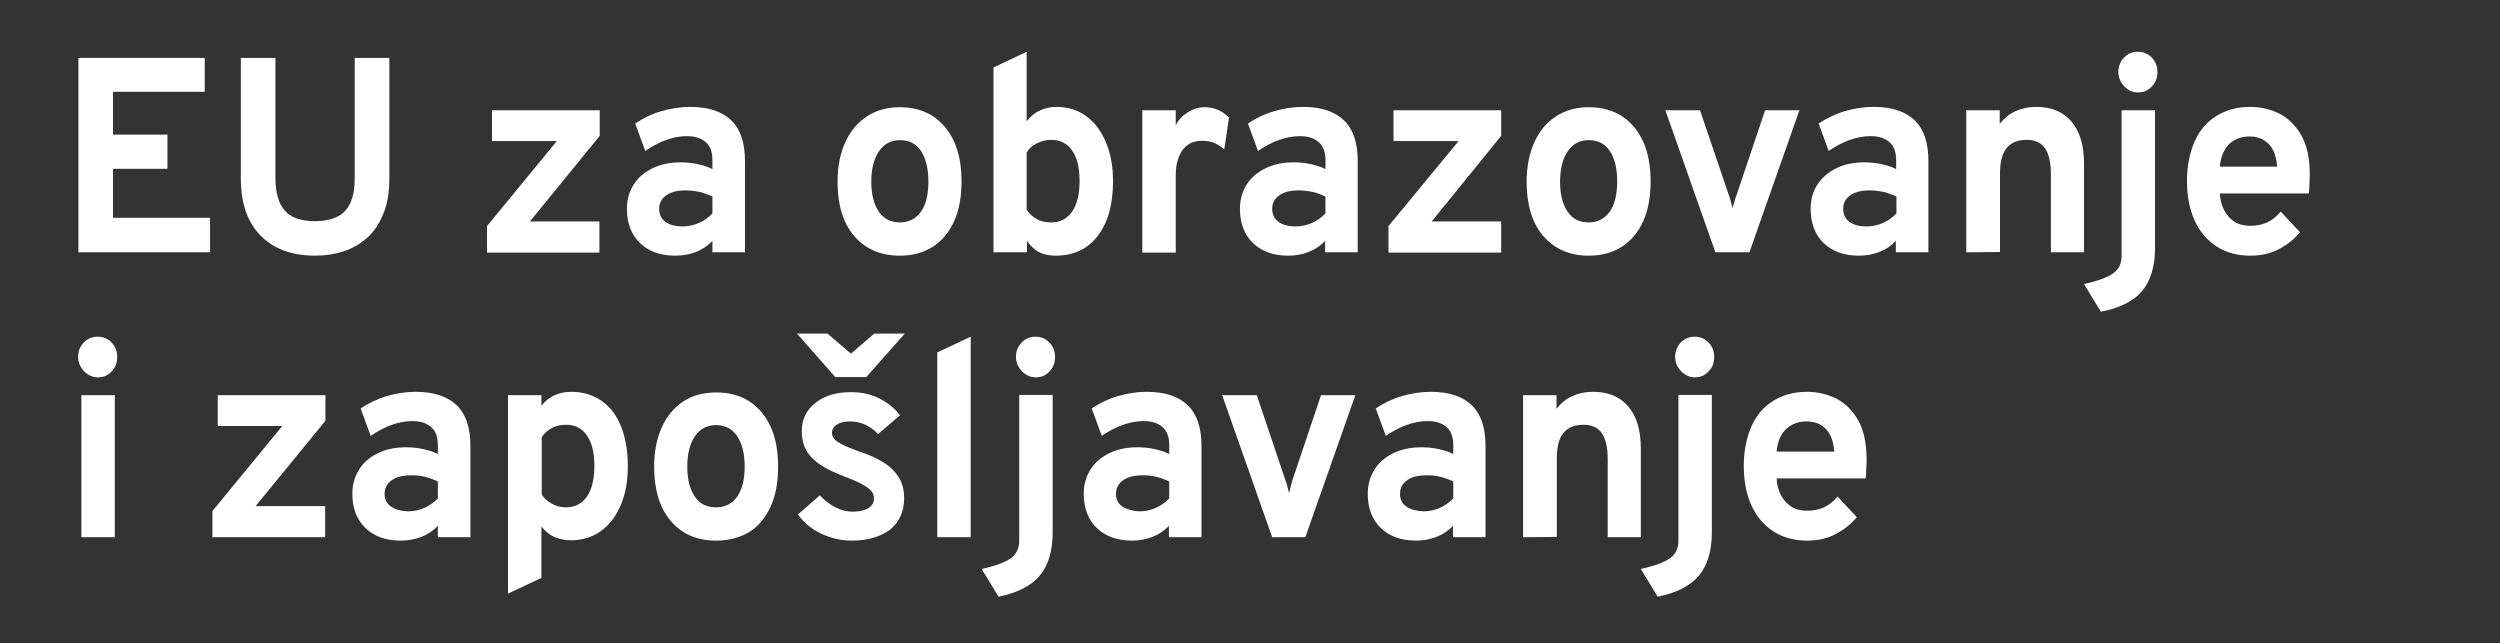 <svg width="136" height="35" viewBox="0 0 136 35" fill="none" xmlns="http://www.w3.org/2000/svg">
<rect x="0" y="0" width="136" height="35" fill="#333333" stroke="none"/>
<path d="M4.265 13.724V3.15H11.137V4.994H6.148V7.323H9.109V9.183H6.148V11.847H11.427V13.724H4.265Z" fill="white"/>
<path d="M17.14 13.908C16.287 13.908 15.563 13.741 14.951 13.406C14.356 13.07 13.889 12.601 13.567 11.965C13.245 11.328 13.101 10.574 13.101 9.686V3.15H14.984V9.686C14.984 10.49 15.161 11.076 15.499 11.462C15.837 11.847 16.384 12.032 17.14 12.032C17.607 12.032 18.009 11.948 18.331 11.797C18.653 11.646 18.895 11.395 19.056 11.043C19.217 10.691 19.297 10.255 19.297 9.702V3.15H21.18V9.686C21.18 10.44 21.084 11.076 20.858 11.613C20.649 12.149 20.359 12.585 19.989 12.92C19.619 13.255 19.184 13.506 18.701 13.674C18.219 13.825 17.688 13.908 17.14 13.908Z" fill="white"/>
<path d="M26.492 13.725V12.3L30.291 7.675H26.766V6H32.624V7.39L28.826 12.049H32.608V13.741H26.492V13.725Z" fill="white"/>
<path d="M36.728 13.909C35.923 13.909 35.279 13.675 34.813 13.222C34.346 12.77 34.105 12.15 34.105 11.362C34.105 10.859 34.233 10.407 34.475 10.038C34.716 9.653 35.054 9.368 35.505 9.15C35.955 8.932 36.454 8.832 37.034 8.832C37.356 8.832 37.678 8.865 37.967 8.932C38.273 8.999 38.531 9.083 38.756 9.2V8.714C38.756 8.279 38.643 7.96 38.402 7.742C38.16 7.525 37.822 7.407 37.372 7.407C37.002 7.407 36.631 7.474 36.261 7.608C35.875 7.742 35.489 7.944 35.102 8.212L34.555 6.72C34.974 6.435 35.456 6.201 35.971 6.05C36.486 5.899 37.018 5.815 37.549 5.815C38.547 5.815 39.287 6.067 39.786 6.553C40.285 7.039 40.526 7.776 40.526 8.748V13.725H38.756V13.105C38.498 13.373 38.209 13.574 37.855 13.708C37.517 13.842 37.13 13.909 36.728 13.909ZM37.146 12.317C37.452 12.317 37.742 12.25 38.016 12.133C38.289 12.015 38.547 11.831 38.756 11.613V10.692C38.547 10.591 38.321 10.507 38.064 10.44C37.806 10.39 37.565 10.357 37.307 10.357C36.857 10.357 36.503 10.44 36.245 10.625C35.988 10.809 35.859 11.044 35.859 11.362C35.859 11.664 35.971 11.898 36.197 12.066C36.422 12.233 36.744 12.317 37.146 12.317Z" fill="white"/>
<path d="M48.943 13.909C47.897 13.909 47.076 13.54 46.465 12.836C45.853 12.116 45.563 11.127 45.563 9.887C45.563 9.066 45.708 8.346 45.982 7.742C46.255 7.139 46.642 6.67 47.157 6.335C47.656 6 48.267 5.832 48.959 5.832C49.651 5.832 50.247 6 50.746 6.318C51.245 6.653 51.631 7.106 51.905 7.709C52.178 8.312 52.307 9.033 52.307 9.87C52.307 10.708 52.178 11.429 51.905 12.032C51.631 12.635 51.245 13.105 50.746 13.423C50.247 13.741 49.651 13.909 48.943 13.909ZM48.959 12.099C49.442 12.099 49.829 11.898 50.102 11.513C50.376 11.127 50.505 10.574 50.505 9.87C50.505 9.167 50.36 8.614 50.102 8.212C49.829 7.809 49.458 7.625 48.959 7.625C48.461 7.625 48.09 7.826 47.817 8.228C47.543 8.63 47.398 9.183 47.398 9.887C47.398 10.591 47.543 11.127 47.817 11.529C48.074 11.898 48.461 12.099 48.959 12.099Z" fill="white"/>
<path d="M57.41 13.909C57.072 13.909 56.782 13.842 56.541 13.725C56.299 13.607 56.074 13.39 55.865 13.105V13.725H54.046V3.671L55.849 2.816V6.603C56.042 6.352 56.267 6.151 56.557 6.017C56.846 5.882 57.136 5.815 57.474 5.815C58.086 5.815 58.633 5.983 59.084 6.318C59.55 6.653 59.904 7.122 60.162 7.742C60.419 8.346 60.548 9.05 60.548 9.854C60.548 11.127 60.275 12.116 59.711 12.837C59.164 13.557 58.392 13.909 57.41 13.909ZM57.184 12.099C57.683 12.099 58.053 11.898 58.327 11.513C58.585 11.127 58.729 10.574 58.729 9.854C58.729 9.133 58.601 8.58 58.327 8.195C58.07 7.81 57.683 7.608 57.184 7.608C56.911 7.608 56.653 7.675 56.412 7.793C56.17 7.91 55.977 8.078 55.849 8.295V11.412C55.993 11.63 56.187 11.798 56.396 11.915C56.621 12.049 56.895 12.099 57.184 12.099Z" fill="white"/>
<path d="M62.142 13.725V6H63.96V6.837C64.089 6.536 64.314 6.301 64.604 6.117C64.894 5.933 65.2 5.832 65.522 5.832C66.053 5.832 66.487 6.016 66.857 6.402L66.6 8.128C66.407 7.96 66.214 7.843 66.02 7.759C65.827 7.692 65.618 7.659 65.393 7.659C65.087 7.659 64.829 7.726 64.62 7.876C64.411 8.027 64.25 8.228 64.137 8.513C64.025 8.798 63.96 9.116 63.96 9.519V13.741H62.142V13.725Z" fill="white"/>
<path d="M70.077 13.909C69.272 13.909 68.628 13.675 68.161 13.222C67.695 12.77 67.453 12.15 67.453 11.362C67.453 10.859 67.582 10.407 67.823 10.038C68.065 9.653 68.403 9.368 68.853 9.15C69.304 8.932 69.803 8.832 70.382 8.832C70.704 8.832 71.026 8.865 71.316 8.932C71.622 8.999 71.879 9.083 72.105 9.2V8.714C72.105 8.279 71.992 7.96 71.75 7.742C71.509 7.525 71.171 7.407 70.72 7.407C70.35 7.407 69.98 7.474 69.594 7.608C69.207 7.742 68.821 7.944 68.435 8.212L67.888 6.72C68.306 6.435 68.789 6.201 69.304 6.05C69.819 5.899 70.35 5.815 70.881 5.815C71.879 5.815 72.62 6.067 73.118 6.553C73.617 7.039 73.859 7.776 73.859 8.748V13.725H72.088V13.105C71.831 13.373 71.541 13.574 71.187 13.708C70.833 13.842 70.479 13.909 70.077 13.909ZM70.495 12.317C70.801 12.317 71.091 12.25 71.364 12.133C71.638 12.015 71.895 11.831 72.105 11.613V10.692C71.895 10.591 71.67 10.507 71.412 10.44C71.155 10.39 70.913 10.357 70.656 10.357C70.205 10.357 69.851 10.44 69.594 10.625C69.336 10.809 69.207 11.044 69.207 11.362C69.207 11.664 69.32 11.898 69.545 12.066C69.771 12.233 70.093 12.317 70.495 12.317Z" fill="white"/>
<path d="M75.532 13.725V12.3L79.347 7.675H75.806V6H81.664V7.39L77.882 12.049H81.664V13.741H75.532V13.725Z" fill="white"/>
<path d="M86.429 13.909C85.383 13.909 84.562 13.54 83.95 12.836C83.338 12.116 83.049 11.127 83.049 9.887C83.049 9.066 83.194 8.346 83.467 7.742C83.741 7.139 84.127 6.67 84.642 6.335C85.141 6 85.753 5.832 86.445 5.832C87.137 5.832 87.732 6 88.231 6.318C88.73 6.653 89.117 7.106 89.39 7.709C89.664 8.312 89.793 9.033 89.793 9.87C89.793 10.708 89.664 11.429 89.39 12.032C89.117 12.635 88.73 13.105 88.231 13.423C87.732 13.741 87.121 13.909 86.429 13.909ZM86.429 12.099C86.912 12.099 87.298 11.898 87.571 11.513C87.845 11.127 87.974 10.574 87.974 9.87C87.974 9.167 87.845 8.614 87.571 8.212C87.298 7.809 86.928 7.625 86.429 7.625C85.93 7.625 85.56 7.826 85.286 8.228C85.012 8.63 84.868 9.183 84.868 9.887C84.868 10.591 85.012 11.127 85.286 11.529C85.56 11.932 85.946 12.099 86.429 12.099Z" fill="white"/>
<path d="M93.317 13.725L90.597 6H92.48L94.041 10.591C94.089 10.708 94.121 10.825 94.154 10.943C94.186 11.077 94.218 11.194 94.25 11.328C94.282 11.194 94.314 11.077 94.363 10.943C94.395 10.809 94.427 10.691 94.475 10.591L96.021 6H97.888L95.168 13.725H93.317Z" fill="white"/>
<path d="M101.122 13.909C100.318 13.909 99.674 13.675 99.207 13.222C98.74 12.77 98.499 12.15 98.499 11.362C98.499 10.859 98.628 10.407 98.869 10.038C99.111 9.67 99.449 9.368 99.899 9.15C100.35 8.932 100.849 8.832 101.428 8.832C101.75 8.832 102.072 8.865 102.362 8.932C102.668 8.999 102.925 9.083 103.15 9.2V8.714C103.15 8.279 103.038 7.96 102.796 7.742C102.555 7.525 102.217 7.407 101.766 7.407C101.396 7.407 101.026 7.474 100.64 7.608C100.253 7.742 99.867 7.944 99.481 8.212L98.934 6.72C99.368 6.435 99.835 6.201 100.35 6.05C100.865 5.899 101.396 5.815 101.927 5.815C102.925 5.815 103.665 6.067 104.164 6.553C104.663 7.039 104.905 7.776 104.905 8.748V13.725H103.134V13.105C102.877 13.373 102.587 13.574 102.233 13.708C101.879 13.842 101.541 13.909 101.122 13.909ZM101.557 12.317C101.863 12.317 102.153 12.25 102.426 12.133C102.7 12.015 102.957 11.831 103.166 11.613V10.692C102.957 10.591 102.732 10.507 102.474 10.44C102.217 10.39 101.959 10.357 101.718 10.357C101.267 10.357 100.913 10.44 100.656 10.625C100.398 10.809 100.269 11.044 100.269 11.362C100.269 11.664 100.382 11.898 100.607 12.066C100.833 12.233 101.139 12.317 101.557 12.317Z" fill="white"/>
<path d="M106.965 13.725V6H108.784V6.737C109.025 6.435 109.299 6.201 109.637 6.05C109.975 5.899 110.345 5.815 110.779 5.815C111.6 5.815 112.244 6.084 112.695 6.62C113.145 7.156 113.371 7.91 113.371 8.915V13.725H111.568V9.485C111.568 8.832 111.455 8.363 111.246 8.061C111.037 7.759 110.699 7.608 110.248 7.608C109.749 7.608 109.395 7.759 109.154 8.061C108.912 8.363 108.8 8.832 108.8 9.452V13.708L106.965 13.725Z" fill="white"/>
<path d="M114.288 16.959L113.371 15.451C114.144 15.283 114.659 15.082 114.964 14.864C115.27 14.646 115.415 14.328 115.415 13.926V6H117.234V13.473C117.234 14.496 116.992 15.283 116.526 15.836C116.059 16.389 115.302 16.758 114.288 16.959ZM116.316 5.028C116.027 5.028 115.769 4.927 115.56 4.693C115.351 4.475 115.238 4.207 115.238 3.905C115.238 3.603 115.351 3.335 115.544 3.134C115.753 2.916 116.011 2.816 116.3 2.816C116.59 2.816 116.848 2.916 117.057 3.134C117.266 3.352 117.363 3.603 117.363 3.922C117.363 4.24 117.266 4.492 117.057 4.709C116.848 4.927 116.622 5.028 116.316 5.028Z" fill="white"/>
<path d="M122.416 13.909C121.708 13.909 121.096 13.742 120.581 13.406C120.066 13.071 119.664 12.602 119.39 11.999C119.117 11.396 118.972 10.675 118.972 9.854C118.972 9.033 119.117 8.312 119.39 7.692C119.664 7.072 120.066 6.62 120.581 6.301C121.096 5.983 121.708 5.815 122.4 5.815C122.995 5.815 123.543 5.949 124.042 6.201C124.524 6.469 124.927 6.871 125.216 7.407C125.506 7.944 125.651 8.631 125.651 9.468C125.651 9.603 125.651 9.753 125.635 9.954C125.635 10.139 125.619 10.34 125.603 10.524H120.758C120.774 10.876 120.855 11.178 121 11.446C121.144 11.714 121.321 11.915 121.563 12.066C121.804 12.217 122.094 12.284 122.416 12.284C122.77 12.284 123.076 12.217 123.333 12.099C123.591 11.982 123.848 11.781 124.074 11.513L125.12 12.636C124.798 13.021 124.412 13.323 123.961 13.557C123.526 13.792 122.995 13.909 122.416 13.909ZM120.758 9.066H123.881C123.848 8.731 123.784 8.43 123.671 8.195C123.559 7.96 123.382 7.759 123.156 7.625C122.947 7.491 122.673 7.424 122.368 7.424C121.933 7.424 121.579 7.558 121.273 7.826C120.984 8.111 120.806 8.53 120.758 9.066Z" fill="white"/>
<path d="M5.327 20.528C5.038 20.528 4.78 20.41 4.571 20.193C4.362 19.975 4.249 19.707 4.249 19.405C4.249 19.104 4.346 18.852 4.555 18.634C4.764 18.416 5.022 18.316 5.311 18.316C5.601 18.316 5.875 18.416 6.068 18.634C6.277 18.852 6.374 19.104 6.374 19.422C6.374 19.74 6.277 19.992 6.068 20.209C5.858 20.427 5.633 20.528 5.327 20.528ZM4.426 21.5H6.245V29.225H4.426V21.5Z" fill="white"/>
<path d="M11.556 29.225V27.801L15.354 23.176H11.845V21.5H17.704V22.891L13.905 27.532H17.688V29.225H11.556Z" fill="white"/>
<path d="M21.791 29.409C20.987 29.409 20.343 29.174 19.876 28.722C19.409 28.27 19.168 27.65 19.168 26.862C19.168 26.359 19.297 25.924 19.538 25.538C19.78 25.153 20.118 24.868 20.568 24.65C21.019 24.432 21.518 24.332 22.097 24.332C22.419 24.332 22.741 24.365 23.031 24.432C23.337 24.499 23.594 24.583 23.819 24.7V24.214C23.819 23.779 23.707 23.46 23.465 23.242C23.224 23.025 22.886 22.907 22.435 22.907C22.065 22.907 21.695 22.974 21.325 23.108C20.938 23.242 20.552 23.444 20.166 23.712L19.619 22.22C20.053 21.935 20.52 21.701 21.035 21.55C21.55 21.399 22.081 21.315 22.612 21.315C23.61 21.315 24.351 21.567 24.849 22.053C25.348 22.539 25.59 23.276 25.59 24.248V29.225H23.819V28.605C23.562 28.873 23.272 29.074 22.918 29.208C22.564 29.342 22.21 29.409 21.791 29.409ZM22.21 27.817C22.516 27.817 22.805 27.75 23.079 27.633C23.353 27.515 23.61 27.331 23.819 27.113V26.192C23.61 26.091 23.385 26.007 23.127 25.94C22.87 25.873 22.628 25.857 22.371 25.857C21.92 25.857 21.566 25.94 21.309 26.125C21.051 26.309 20.922 26.56 20.922 26.862C20.922 27.164 21.035 27.398 21.26 27.549C21.486 27.717 21.808 27.8 22.21 27.817Z" fill="white"/>
<path d="M27.635 32.291V21.5H29.453V22.07C29.856 21.567 30.403 21.315 31.079 21.315C31.707 21.315 32.254 21.483 32.721 21.801C33.187 22.12 33.541 22.589 33.783 23.192C34.024 23.796 34.153 24.516 34.153 25.354C34.153 26.192 34.024 26.879 33.767 27.482C33.509 28.085 33.155 28.555 32.688 28.89C32.222 29.225 31.674 29.392 31.063 29.392C30.725 29.392 30.419 29.325 30.145 29.208C29.872 29.074 29.647 28.89 29.453 28.638V31.437L27.635 32.291ZM30.789 27.599C31.288 27.599 31.658 27.398 31.932 27.013C32.19 26.627 32.334 26.074 32.334 25.354C32.334 24.633 32.206 24.097 31.932 23.695C31.658 23.293 31.288 23.108 30.805 23.108C30.516 23.108 30.258 23.159 30.033 23.276C29.808 23.393 29.614 23.561 29.47 23.779V26.895C29.598 27.113 29.791 27.281 30.017 27.398C30.242 27.532 30.5 27.599 30.789 27.599Z" fill="white"/>
<path d="M38.965 29.409C37.919 29.409 37.098 29.057 36.486 28.336C35.875 27.616 35.585 26.627 35.585 25.387C35.585 24.566 35.73 23.845 36.003 23.242C36.277 22.639 36.663 22.17 37.178 21.835C37.677 21.499 38.289 21.349 38.981 21.349C39.673 21.349 40.269 21.516 40.767 21.835C41.266 22.17 41.653 22.622 41.926 23.225C42.2 23.829 42.329 24.549 42.329 25.387C42.329 26.225 42.2 26.945 41.926 27.549C41.653 28.152 41.266 28.621 40.767 28.94C40.252 29.241 39.657 29.409 38.965 29.409ZM38.965 27.599C39.448 27.599 39.834 27.398 40.108 27.012C40.381 26.61 40.51 26.074 40.51 25.37C40.51 24.666 40.365 24.113 40.092 23.711C39.818 23.309 39.432 23.125 38.949 23.125C38.466 23.125 38.08 23.326 37.806 23.728C37.532 24.13 37.388 24.683 37.388 25.387C37.388 26.091 37.532 26.627 37.806 27.029C38.08 27.431 38.466 27.599 38.965 27.599Z" fill="white"/>
<path d="M45.436 20.512L43.359 18.149H45.017L46.289 19.238L47.56 18.149H49.218L47.126 20.512H45.436ZM46.337 29.41C45.758 29.41 45.194 29.276 44.663 29.024C44.132 28.773 43.714 28.421 43.408 27.985L44.599 26.946C44.84 27.215 45.13 27.432 45.452 27.6C45.774 27.767 46.079 27.834 46.385 27.834C46.755 27.834 47.029 27.767 47.238 27.65C47.431 27.516 47.544 27.349 47.544 27.114C47.544 26.963 47.496 26.829 47.399 26.712C47.303 26.595 47.142 26.477 46.9 26.343C46.659 26.209 46.337 26.075 45.902 25.907C45.065 25.589 44.486 25.254 44.132 24.869C43.778 24.483 43.617 24.031 43.617 23.461C43.617 22.824 43.858 22.305 44.357 21.919C44.856 21.517 45.5 21.333 46.289 21.333C46.836 21.333 47.335 21.433 47.785 21.651C48.236 21.869 48.638 22.171 48.96 22.59L47.769 23.612C47.335 23.159 46.82 22.925 46.24 22.925C45.951 22.925 45.709 22.975 45.532 23.092C45.355 23.209 45.258 23.36 45.258 23.545C45.258 23.729 45.355 23.897 45.58 24.047C45.806 24.198 46.192 24.366 46.755 24.567C47.319 24.751 47.785 24.969 48.139 25.204C48.494 25.438 48.751 25.723 48.928 26.025C49.105 26.326 49.186 26.695 49.186 27.097C49.186 27.818 48.928 28.387 48.429 28.806C47.914 29.192 47.222 29.41 46.337 29.41Z" fill="white"/>
<path d="M50.988 29.225V19.171L52.807 18.316V29.225H50.988Z" fill="white"/>
<path d="M54.32 32.459L53.402 30.951C54.175 30.783 54.69 30.582 54.996 30.364C55.285 30.146 55.446 29.828 55.446 29.426V21.483H57.265V28.957C57.265 29.979 57.024 30.766 56.557 31.319C56.09 31.872 55.334 32.258 54.32 32.459ZM56.348 20.528C56.058 20.528 55.8 20.41 55.591 20.193C55.382 19.975 55.269 19.707 55.269 19.405C55.269 19.104 55.366 18.852 55.575 18.634C55.784 18.416 56.042 18.316 56.332 18.316C56.621 18.316 56.879 18.416 57.088 18.634C57.297 18.852 57.394 19.104 57.394 19.422C57.394 19.74 57.297 19.992 57.088 20.209C56.879 20.427 56.654 20.528 56.348 20.528Z" fill="white"/>
<path d="M61.578 29.409C60.774 29.409 60.13 29.174 59.663 28.722C59.197 28.27 58.955 27.65 58.955 26.862C58.955 26.359 59.084 25.924 59.325 25.538C59.567 25.153 59.905 24.868 60.355 24.65C60.806 24.432 61.305 24.332 61.884 24.332C62.206 24.332 62.528 24.365 62.818 24.432C63.124 24.499 63.381 24.583 63.606 24.7V24.214C63.606 23.779 63.494 23.46 63.252 23.242C63.011 23.025 62.673 22.907 62.222 22.907C61.852 22.907 61.482 22.974 61.096 23.108C60.709 23.242 60.323 23.444 59.937 23.712L59.39 22.22C59.808 21.935 60.291 21.701 60.806 21.55C61.321 21.399 61.852 21.315 62.383 21.315C63.381 21.315 64.121 21.567 64.62 22.053C65.119 22.539 65.361 23.276 65.361 24.248V29.225H63.59V28.605C63.333 28.873 63.043 29.074 62.689 29.208C62.335 29.342 61.997 29.409 61.578 29.409ZM61.997 27.817C62.303 27.817 62.593 27.75 62.866 27.633C63.14 27.515 63.397 27.331 63.606 27.113V26.192C63.397 26.091 63.172 26.007 62.914 25.94C62.657 25.873 62.415 25.857 62.158 25.857C61.707 25.857 61.353 25.94 61.096 26.125C60.838 26.309 60.709 26.56 60.709 26.862C60.709 27.164 60.822 27.398 61.047 27.549C61.273 27.7 61.595 27.8 61.997 27.817Z" fill="white"/>
<path d="M69.207 29.225L66.487 21.5H68.37L69.915 26.091C69.964 26.209 69.996 26.326 70.028 26.443C70.06 26.561 70.093 26.695 70.125 26.829C70.157 26.695 70.189 26.577 70.221 26.443C70.254 26.309 70.286 26.192 70.318 26.091L71.863 21.5H73.73L71.01 29.225H69.207Z" fill="white"/>
<path d="M77.03 29.409C76.225 29.409 75.581 29.174 75.114 28.722C74.648 28.27 74.406 27.65 74.406 26.862C74.406 26.359 74.535 25.924 74.776 25.538C75.018 25.153 75.356 24.868 75.806 24.65C76.257 24.432 76.756 24.332 77.335 24.332C77.657 24.332 77.979 24.365 78.269 24.432C78.575 24.499 78.832 24.583 79.058 24.7V24.214C79.058 23.779 78.945 23.46 78.704 23.242C78.462 23.025 78.124 22.907 77.674 22.907C77.303 22.907 76.933 22.974 76.547 23.108C76.161 23.242 75.774 23.444 75.388 23.712L74.841 22.22C75.259 21.935 75.742 21.701 76.257 21.55C76.772 21.399 77.303 21.315 77.834 21.315C78.832 21.315 79.573 21.567 80.072 22.053C80.57 22.539 80.812 23.276 80.812 24.248V29.225H79.041V28.605C78.784 28.873 78.494 29.074 78.14 29.208C77.786 29.342 77.432 29.409 77.03 29.409ZM77.448 27.817C77.754 27.817 78.044 27.75 78.317 27.633C78.591 27.515 78.848 27.331 79.058 27.113V26.192C78.848 26.091 78.623 26.007 78.365 25.94C78.108 25.873 77.867 25.857 77.609 25.857C77.158 25.857 76.804 25.94 76.547 26.125C76.289 26.309 76.161 26.56 76.161 26.862C76.161 27.164 76.273 27.398 76.499 27.549C76.724 27.717 77.046 27.8 77.448 27.817Z" fill="white"/>
<path d="M82.856 29.225V21.5H84.674V22.237C84.916 21.935 85.189 21.701 85.527 21.55C85.865 21.399 86.235 21.315 86.67 21.315C87.491 21.315 88.135 21.584 88.585 22.12C89.036 22.656 89.261 23.41 89.261 24.416V29.225H87.459V24.985C87.459 24.332 87.346 23.863 87.137 23.561C86.927 23.259 86.589 23.108 86.139 23.108C85.64 23.108 85.286 23.259 85.044 23.561C84.803 23.863 84.69 24.332 84.69 24.952V29.208L82.856 29.225Z" fill="white"/>
<path d="M90.178 32.459L89.261 30.951C90.033 30.783 90.548 30.582 90.854 30.364C91.16 30.146 91.305 29.828 91.305 29.426V21.483H93.124V28.957C93.124 29.979 92.882 30.766 92.415 31.319C91.949 31.872 91.192 32.258 90.178 32.459ZM92.206 20.528C91.916 20.528 91.659 20.41 91.45 20.193C91.24 19.975 91.128 19.707 91.128 19.405C91.128 19.104 91.24 18.852 91.433 18.634C91.643 18.416 91.9 18.316 92.19 18.316C92.48 18.316 92.737 18.416 92.946 18.634C93.156 18.852 93.252 19.104 93.252 19.422C93.252 19.74 93.156 19.992 92.946 20.209C92.737 20.427 92.512 20.528 92.206 20.528Z" fill="white"/>
<path d="M98.307 29.409C97.598 29.409 96.987 29.241 96.472 28.906C95.957 28.571 95.554 28.102 95.281 27.499C95.007 26.895 94.862 26.175 94.862 25.354C94.862 24.533 95.007 23.812 95.281 23.192C95.554 22.572 95.957 22.12 96.472 21.801C96.987 21.483 97.598 21.315 98.29 21.315C98.886 21.315 99.433 21.45 99.932 21.701C100.415 21.969 100.817 22.371 101.107 22.907C101.397 23.444 101.542 24.147 101.542 24.968C101.542 25.102 101.542 25.253 101.525 25.454C101.525 25.639 101.509 25.84 101.493 26.024H96.649C96.665 26.376 96.745 26.678 96.89 26.946C97.035 27.214 97.212 27.415 97.454 27.566C97.695 27.717 97.985 27.784 98.307 27.784C98.661 27.784 98.966 27.717 99.224 27.599C99.481 27.482 99.739 27.281 99.964 27.013L101.01 28.136C100.689 28.521 100.302 28.823 99.852 29.057C99.417 29.292 98.902 29.409 98.307 29.409ZM96.649 24.566H99.787C99.755 24.231 99.691 23.93 99.578 23.695C99.465 23.46 99.288 23.259 99.063 23.125C98.854 22.991 98.58 22.924 98.274 22.924C97.84 22.924 97.486 23.058 97.18 23.326C96.874 23.611 96.697 24.013 96.649 24.566Z" fill="white"/>
</svg>
